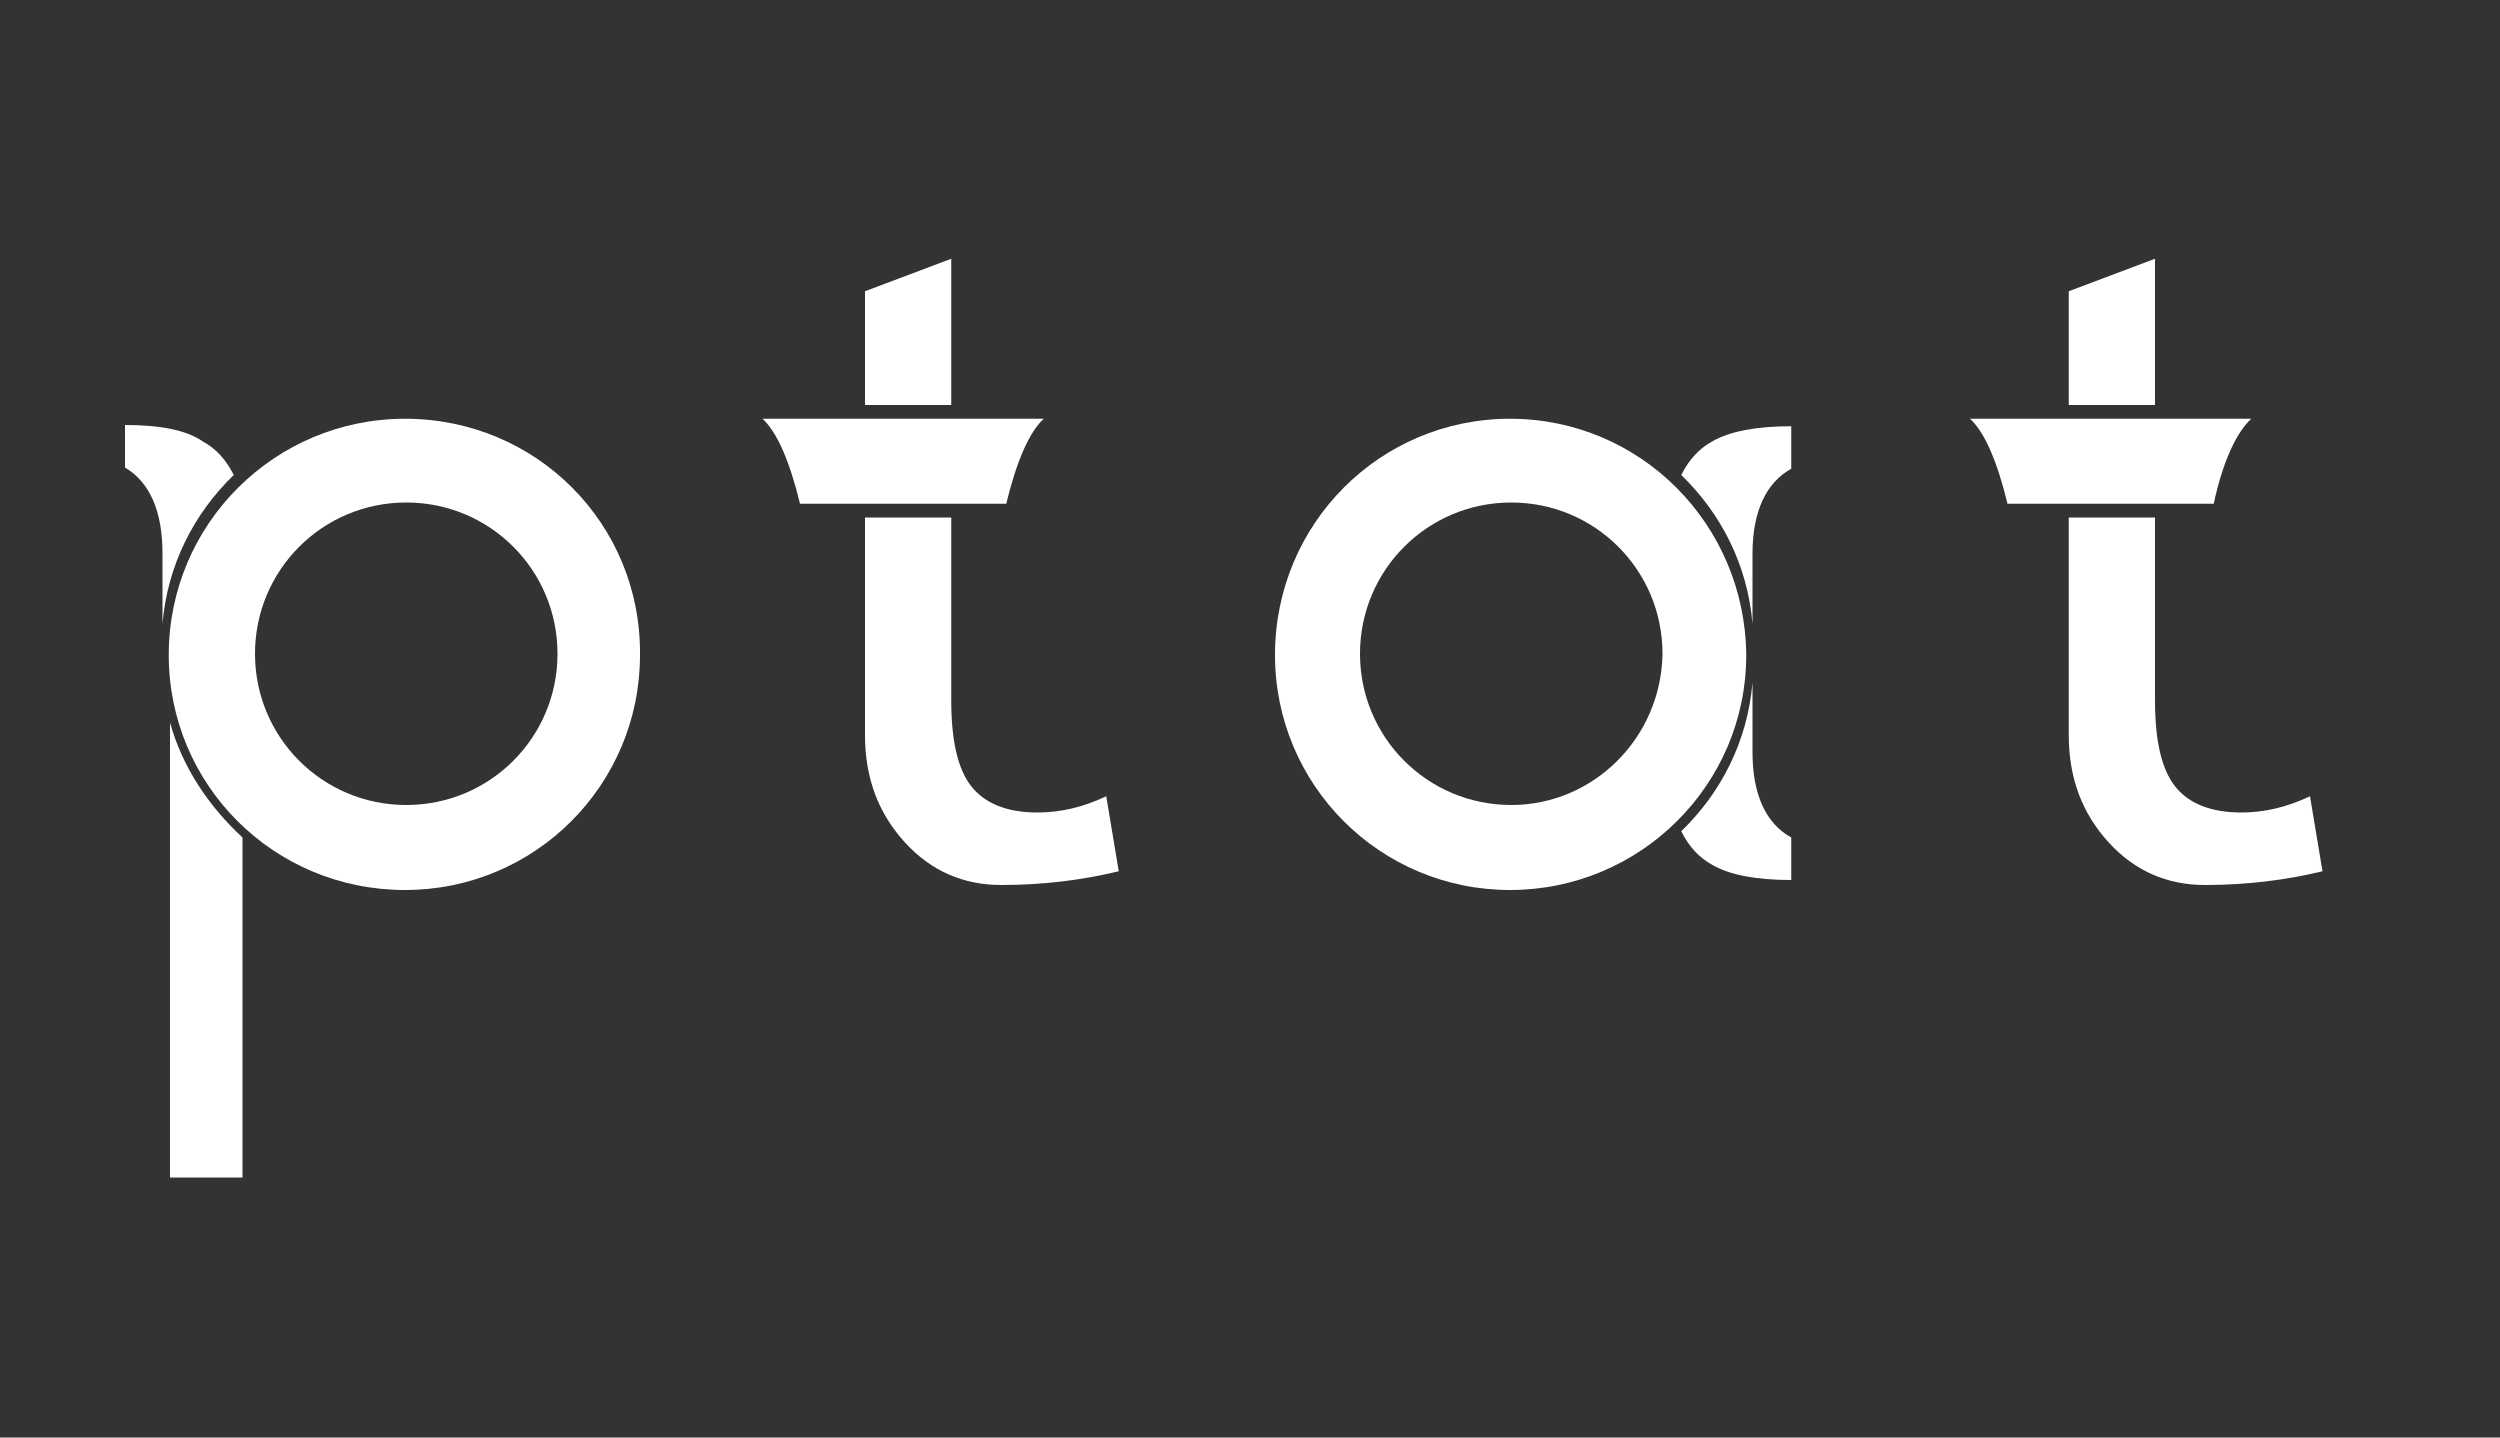<?xml version="1.0" encoding="utf-8"?>
<!-- Generator: Adobe Illustrator 24.3.2, SVG Export Plug-In . SVG Version: 6.00 Build 0)  -->
<svg version="1.1" id="Laag_1" xmlns="http://www.w3.org/2000/svg" xmlns:xlink="http://www.w3.org/1999/xlink" x="0px" y="0px"
	 viewBox="0 0 200 115" style="enable-background:new 0 0 200 115;" xml:space="preserve">
<rect x="0" y="0" width="200" height="115" fill="#333333" stroke="none"/>
<style type="text/css">
	.st0{fill:#FFFFFF;}
</style>
<g>
	<path class="st0" d="M120.9,64.4c-6.7,0-12.1-5.4-12.1-12.1c0-6.7,5.4-12.1,12.1-12.1c6.7,0,12.1,5.4,12.1,12.1
		C132.9,59,127.5,64.4,120.9,64.4 M120.8,33.5c-10.4,0-18.8,8.4-18.8,18.9c0,10.4,8.4,18.8,18.8,18.8c10.4,0,18.9-8.4,18.9-18.8
		C139.6,41.9,131.2,33.5,120.8,33.5"/>
	<path class="st0" d="M83.5,33.5H61c1.2,1.1,2.2,3.5,3,6.8h16.5C81.3,37,82.3,34.6,83.5,33.5"/>
</g>
<polygon class="st0" points="76.1,20.7 69.2,23.3 69.2,28.4 69.2,31.4 69.2,32.4 76.1,32.4 76.1,31.4 76.1,25.2 "/>
<g>
	<path class="st0" d="M140.2,60.2v-5.6c-0.4,4.7-2.5,8.8-5.7,11.9c0.6,1.2,1.4,2.1,2.5,2.7c1.4,0.8,3.5,1.2,6.3,1.2V67
		C141.3,65.9,140.2,63.6,140.2,60.2"/>
</g>
<polygon class="st0" points="172.4,20.7 165.5,23.3 165.5,25.2 165.5,31.4 165.5,32.4 172.4,32.4 172.4,31.4 172.4,23 "/>
<g>
	<path class="st0" d="M184.8,63.7c-1.9,0.9-3.7,1.3-5.5,1.3c-2.4,0-4.2-0.7-5.3-2.1c-1.1-1.4-1.6-3.7-1.6-6.9V41.4h-6.9v17.4
		c0,3.5,1.1,6.3,3.2,8.6c2.1,2.3,4.7,3.4,7.7,3.4c3.4,0,6.5-0.4,9.4-1.1L184.8,63.7z"/>
	<path class="st0" d="M140.2,44.3v5.6c-0.4-4.7-2.5-8.8-5.7-11.9c0.6-1.2,1.4-2.1,2.5-2.7c1.4-0.8,3.5-1.2,6.3-1.2v3.4
		C141.3,38.6,140.2,40.9,140.2,44.3"/>
	<path class="st0" d="M88.5,63.7C86.6,64.6,84.8,65,83,65c-2.4,0-4.2-0.7-5.3-2.1c-1.1-1.4-1.6-3.7-1.6-6.9V41.4h-6.9v17.4
		c0,3.5,1.1,6.3,3.2,8.6c2.1,2.3,4.7,3.4,7.7,3.4c3.4,0,6.5-0.4,9.4-1.1L88.5,63.7z"/>
	<path class="st0" d="M13,44.3v5.6c0.4-4.7,2.5-8.8,5.7-11.9c-0.6-1.2-1.4-2.1-2.5-2.7C14.9,34.4,12.8,34,10,34v3.4
		C12,38.6,13,40.9,13,44.3"/>
	<path class="st0" d="M180.1,33.5h-22.5c1.2,1.1,2.2,3.5,3,6.8h16.5C177.8,37,178.9,34.6,180.1,33.5"/>
	<path class="st0" d="M13.6,57.8v36.4h5.8V67C16.7,64.5,14.6,61.4,13.6,57.8"/>
	<path class="st0" d="M32.5,64.4c-6.7,0-12.1-5.4-12.1-12.1c0-6.7,5.4-12.1,12.1-12.1c6.7,0,12.1,5.4,12.1,12.1
		C44.6,59,39.2,64.4,32.5,64.4 M32.4,33.5c-10.4,0-18.9,8.4-18.9,18.9c0,10.4,8.4,18.8,18.9,18.8c10.4,0,18.8-8.4,18.8-18.8
		C51.3,41.9,42.9,33.5,32.4,33.5"/>
</g>
</svg>
